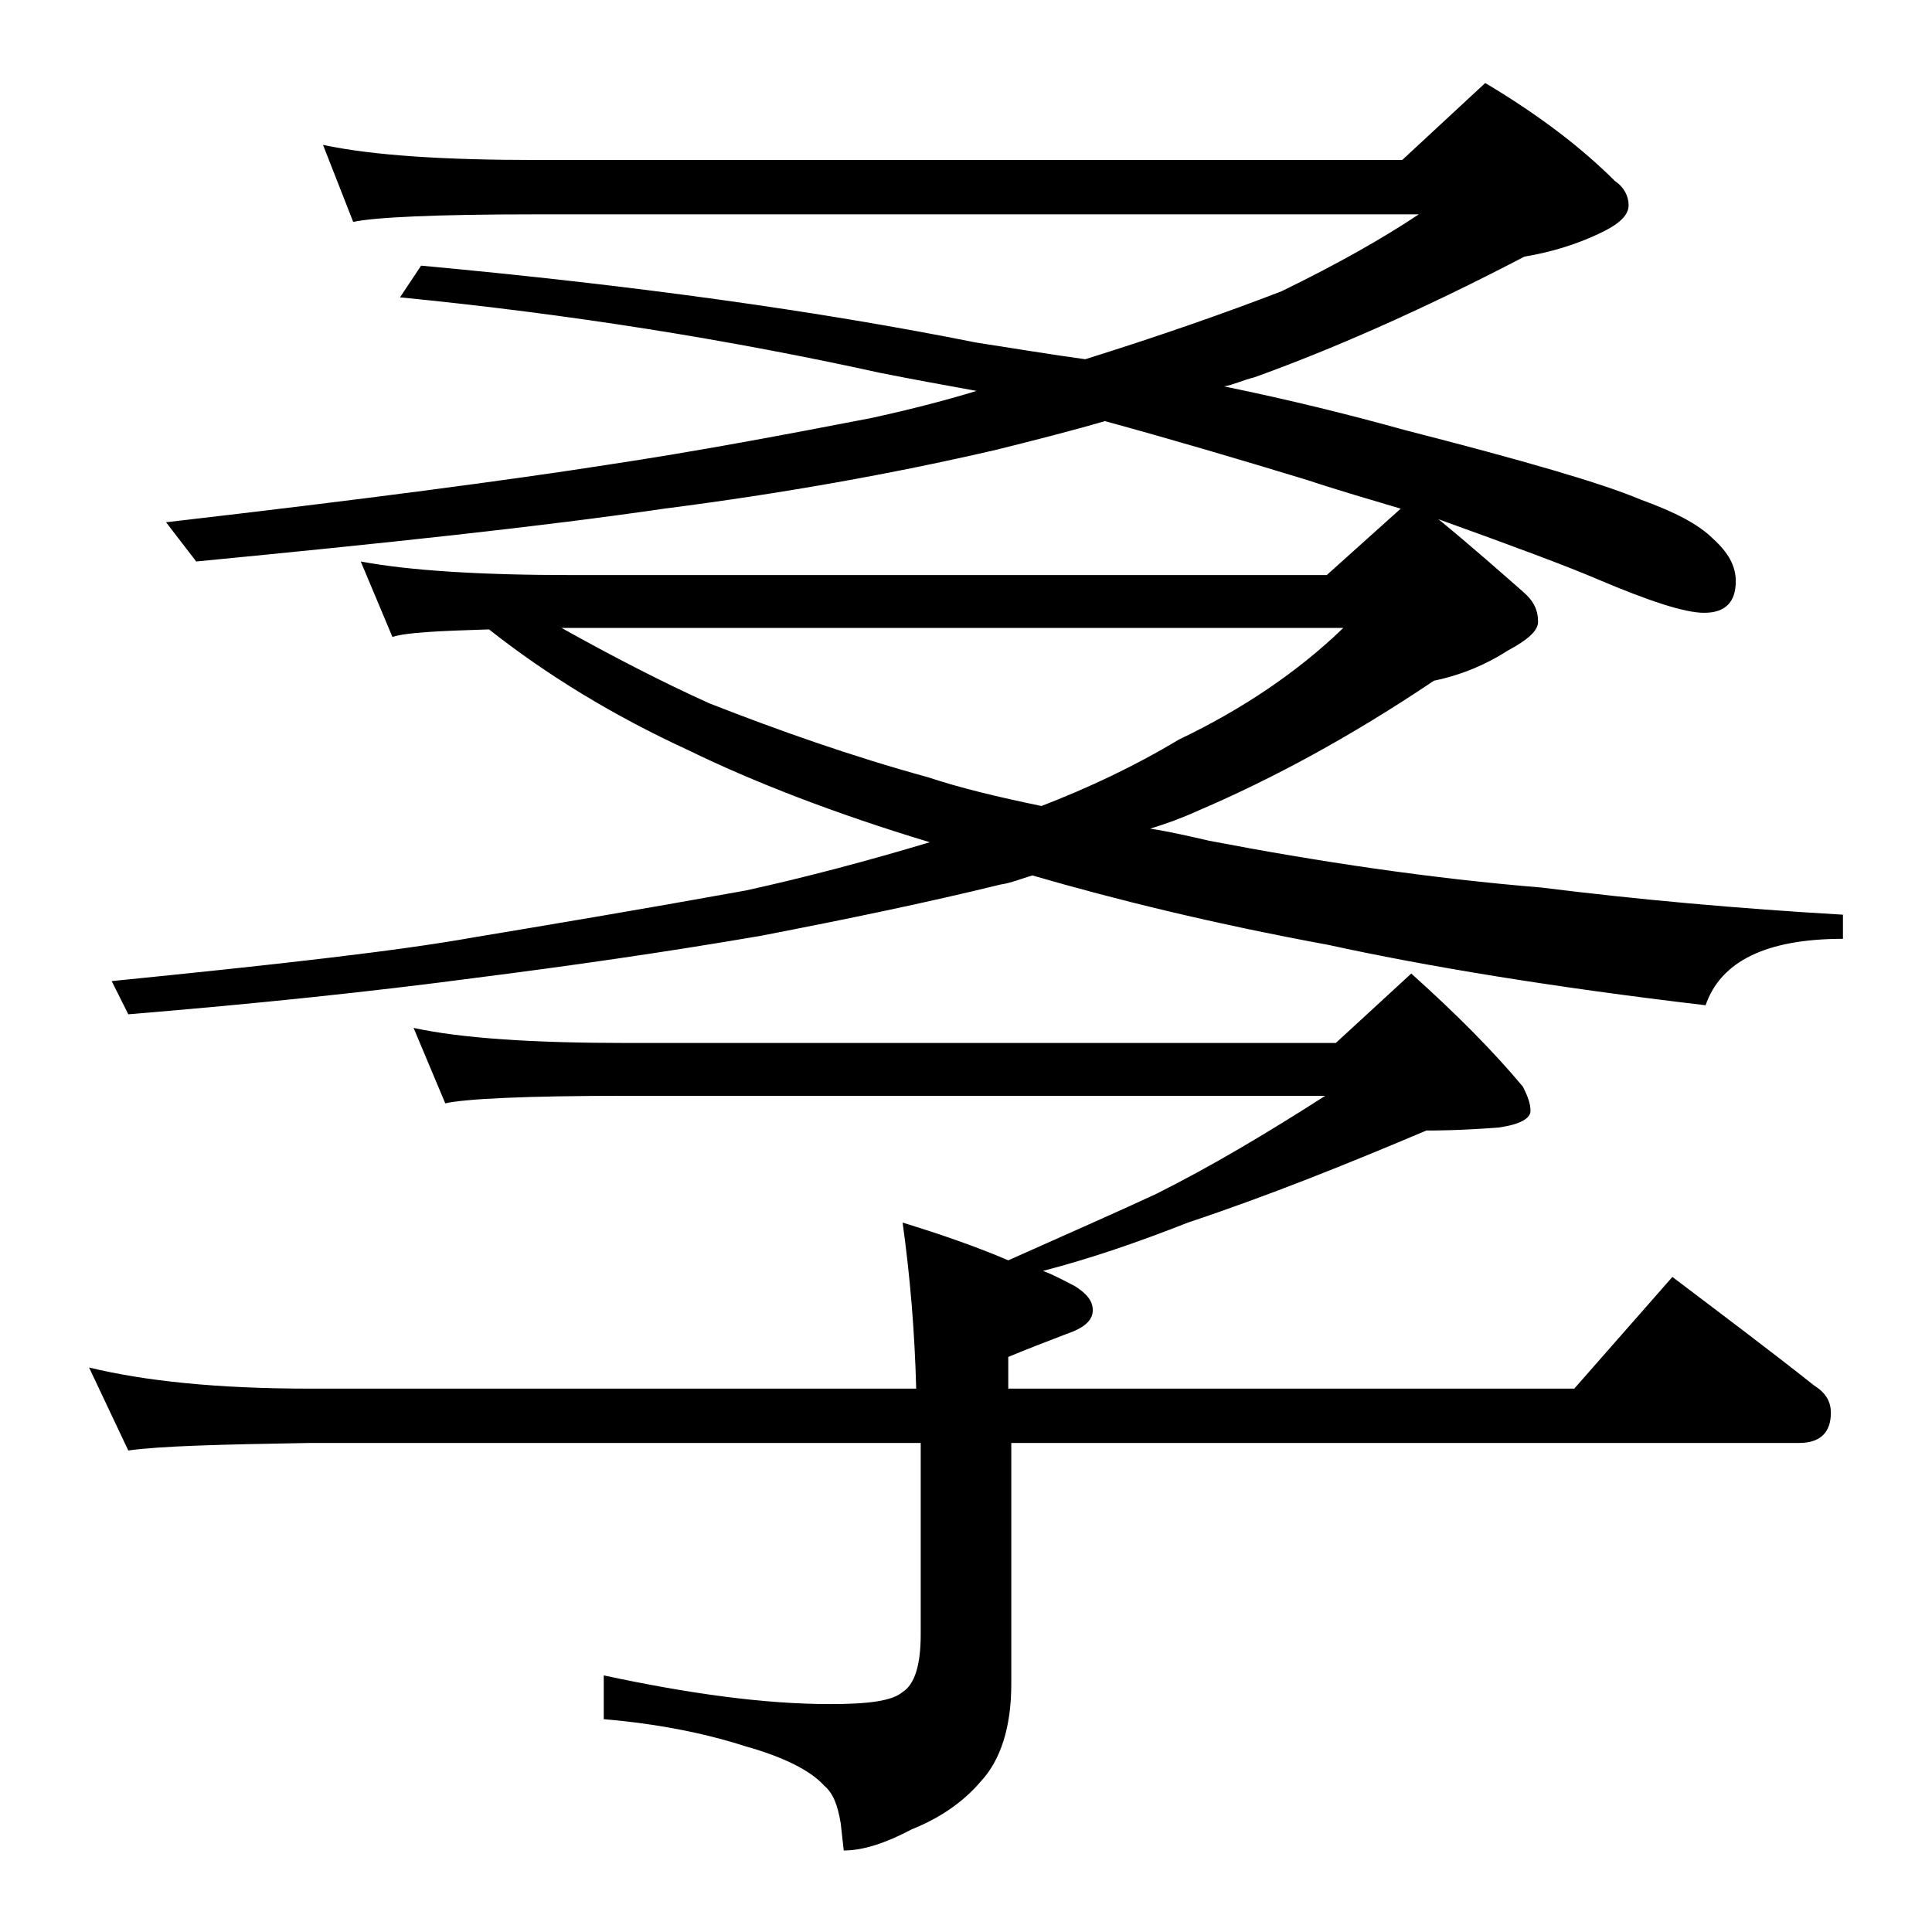 <?xml version="1.0" encoding="utf-8"?>
<!-- Generator: Adobe Illustrator 18.0.0, SVG Export Plug-In . SVG Version: 6.00 Build 0)  -->
<!DOCTYPE svg PUBLIC "-//W3C//DTD SVG 1.1//EN" "http://www.w3.org/Graphics/SVG/1.1/DTD/svg11.dtd">
<svg version="1.1" id="Layer_1" xmlns="http://www.w3.org/2000/svg" xmlns:xlink="http://www.w3.org/1999/xlink" x="0px" y="0px"
	 viewBox="0 0 128 128" enable-background="new 0 0 128 128" xml:space="preserve">
<path d="M27.4,68.1c3.2,0.7,8,1,14.1,1h47l5-4.6c2.9,2.6,5.4,5.1,7.4,7.5c0.3,0.6,0.5,1.1,0.5,1.6s-0.7,0.9-2.1,1.1
	c-2.6,0.2-4.2,0.2-4.8,0.2c-5.2,2.2-10.4,4.3-15.8,6.1c-3.3,1.3-6.5,2.4-9.6,3.2c0.8,0.3,1.5,0.7,2.1,1c0.8,0.5,1.2,1,1.2,1.6
	c0,0.7-0.6,1.2-1.8,1.6c-1.3,0.5-2.6,1-3.8,1.5V92h37.5l6.5-7.4c3.3,2.5,6.5,4.9,9.4,7.2c0.8,0.5,1.1,1.1,1.1,1.8c0,1.3-0.7,2-2.1,2
	H67v16c0,2.8-0.7,5-2,6.4c-1.1,1.3-2.6,2.4-4.6,3.2c-1.7,0.9-3.2,1.4-4.5,1.4l-0.2-1.8c-0.2-1.2-0.5-2-1.1-2.5
	c-0.9-1-2.7-1.9-5.2-2.6c-2.8-0.9-5.9-1.5-9.4-1.8v-2.9c5.6,1.2,10.6,1.9,15,1.9c2.5,0,4.1-0.2,4.8-0.8c0.8-0.5,1.2-1.8,1.2-3.8
	V95.6H20.5c-5.9,0.1-9.9,0.2-12,0.5l-2.6-5.5c3.7,0.9,8.5,1.4,14.6,1.4h40.2c-0.1-3.8-0.4-7.4-0.9-11c2.6,0.8,4.9,1.6,7,2.5
	c3.8-1.7,7-3.1,9.8-4.4c3.6-1.8,7.3-4,11.2-6.5H41.5c-6.7,0-10.7,0.2-12,0.5L27.4,68.1z M21.4,9.6c3.3,0.7,8,1,14.1,1h57.4l5.5-5.1
	c3.7,2.2,6.5,4.4,8.6,6.5c0.6,0.4,0.9,1,0.9,1.6c0,0.7-0.7,1.3-2,1.9c-1.5,0.7-3.1,1.2-4.9,1.5c-6.9,3.6-12.9,6.2-17.9,8
	c-0.8,0.2-1.4,0.5-2,0.6c4.4,0.9,8.4,1.9,12,2.9c7.8,2,13,3.5,15.6,4.6c2.2,0.8,3.8,1.6,4.8,2.6c1,0.9,1.5,1.8,1.5,2.8
	c0,1.4-0.7,2.1-2.1,2.1c-1.3,0-3.7-0.8-7-2.2c-2.1-0.9-5.6-2.2-10.6-4c2.2,1.8,4,3.4,5.6,4.8c0.7,0.6,1,1.2,1,2c0,0.6-0.7,1.2-2,1.9
	c-1.4,0.9-3,1.6-4.9,2c-5.5,3.7-10.7,6.5-15.6,8.6c-1.1,0.5-2.2,0.9-3.2,1.2c1.3,0.2,2.6,0.5,3.9,0.8c7.3,1.4,14.7,2.5,22,3.1
	c6.4,0.8,13.1,1.4,20,1.8v1.6c-5.1,0-8.1,1.5-9.1,4.4c-10.2-1.2-18.6-2.6-25-4c-7.6-1.4-14.1-3-19.6-4.6c-0.7,0.2-1.4,0.5-2.1,0.6
	c-4.9,1.2-10.2,2.3-15.9,3.4C44,63.1,37.7,64,31.4,64.8c-6.8,0.9-14.4,1.7-22.9,2.4L7.4,65c11-1.1,19-2,24-2.9
	c4.8-0.8,10.8-1.8,18-3.1c4.1-0.9,8.2-2,12.2-3.2c-6.3-1.9-11.7-4-16-6.1c-5-2.3-9.4-5-13.2-8c-3.3,0.1-5.5,0.2-6.4,0.5l-2.1-5
	c3.2,0.6,7.9,0.9,14,0.9h50l4.9-4.4c-2-0.6-4.1-1.2-6.2-1.9c-4.6-1.4-9-2.7-13.4-3.9c-2.4,0.7-4.8,1.3-7.2,1.9
	c-6.9,1.6-14.2,2.9-22,3.9c-8.2,1.2-18.6,2.3-31,3.5l-2-2.6c13-1.5,22.8-2.8,29.2-3.8c6-0.9,11.8-2,17.5-3.1c2.3-0.5,4.7-1.1,7-1.8
	c-2.2-0.4-4.4-0.8-6.4-1.2c-10-2.2-20.6-3.9-31.8-5l1.4-2.1c14.1,1.3,26.3,3,36.8,5.1c2.6,0.4,5,0.8,7.2,1.1c4.8-1.5,9.1-3,13-4.5
	c3.7-1.8,6.7-3.5,9.1-5.1H35.5c-6.7,0-10.7,0.2-12.1,0.5L21.4,9.6z M37.2,41.6c3.4,1.9,6.7,3.6,9.8,5c4.6,1.8,9.4,3.5,14.5,4.9
	c2.1,0.7,4.6,1.3,7.5,1.9c3.1-1.2,6.1-2.6,9.1-4.4c4.2-2,7.9-4.5,10.9-7.4H37.2z"/>
</svg>

